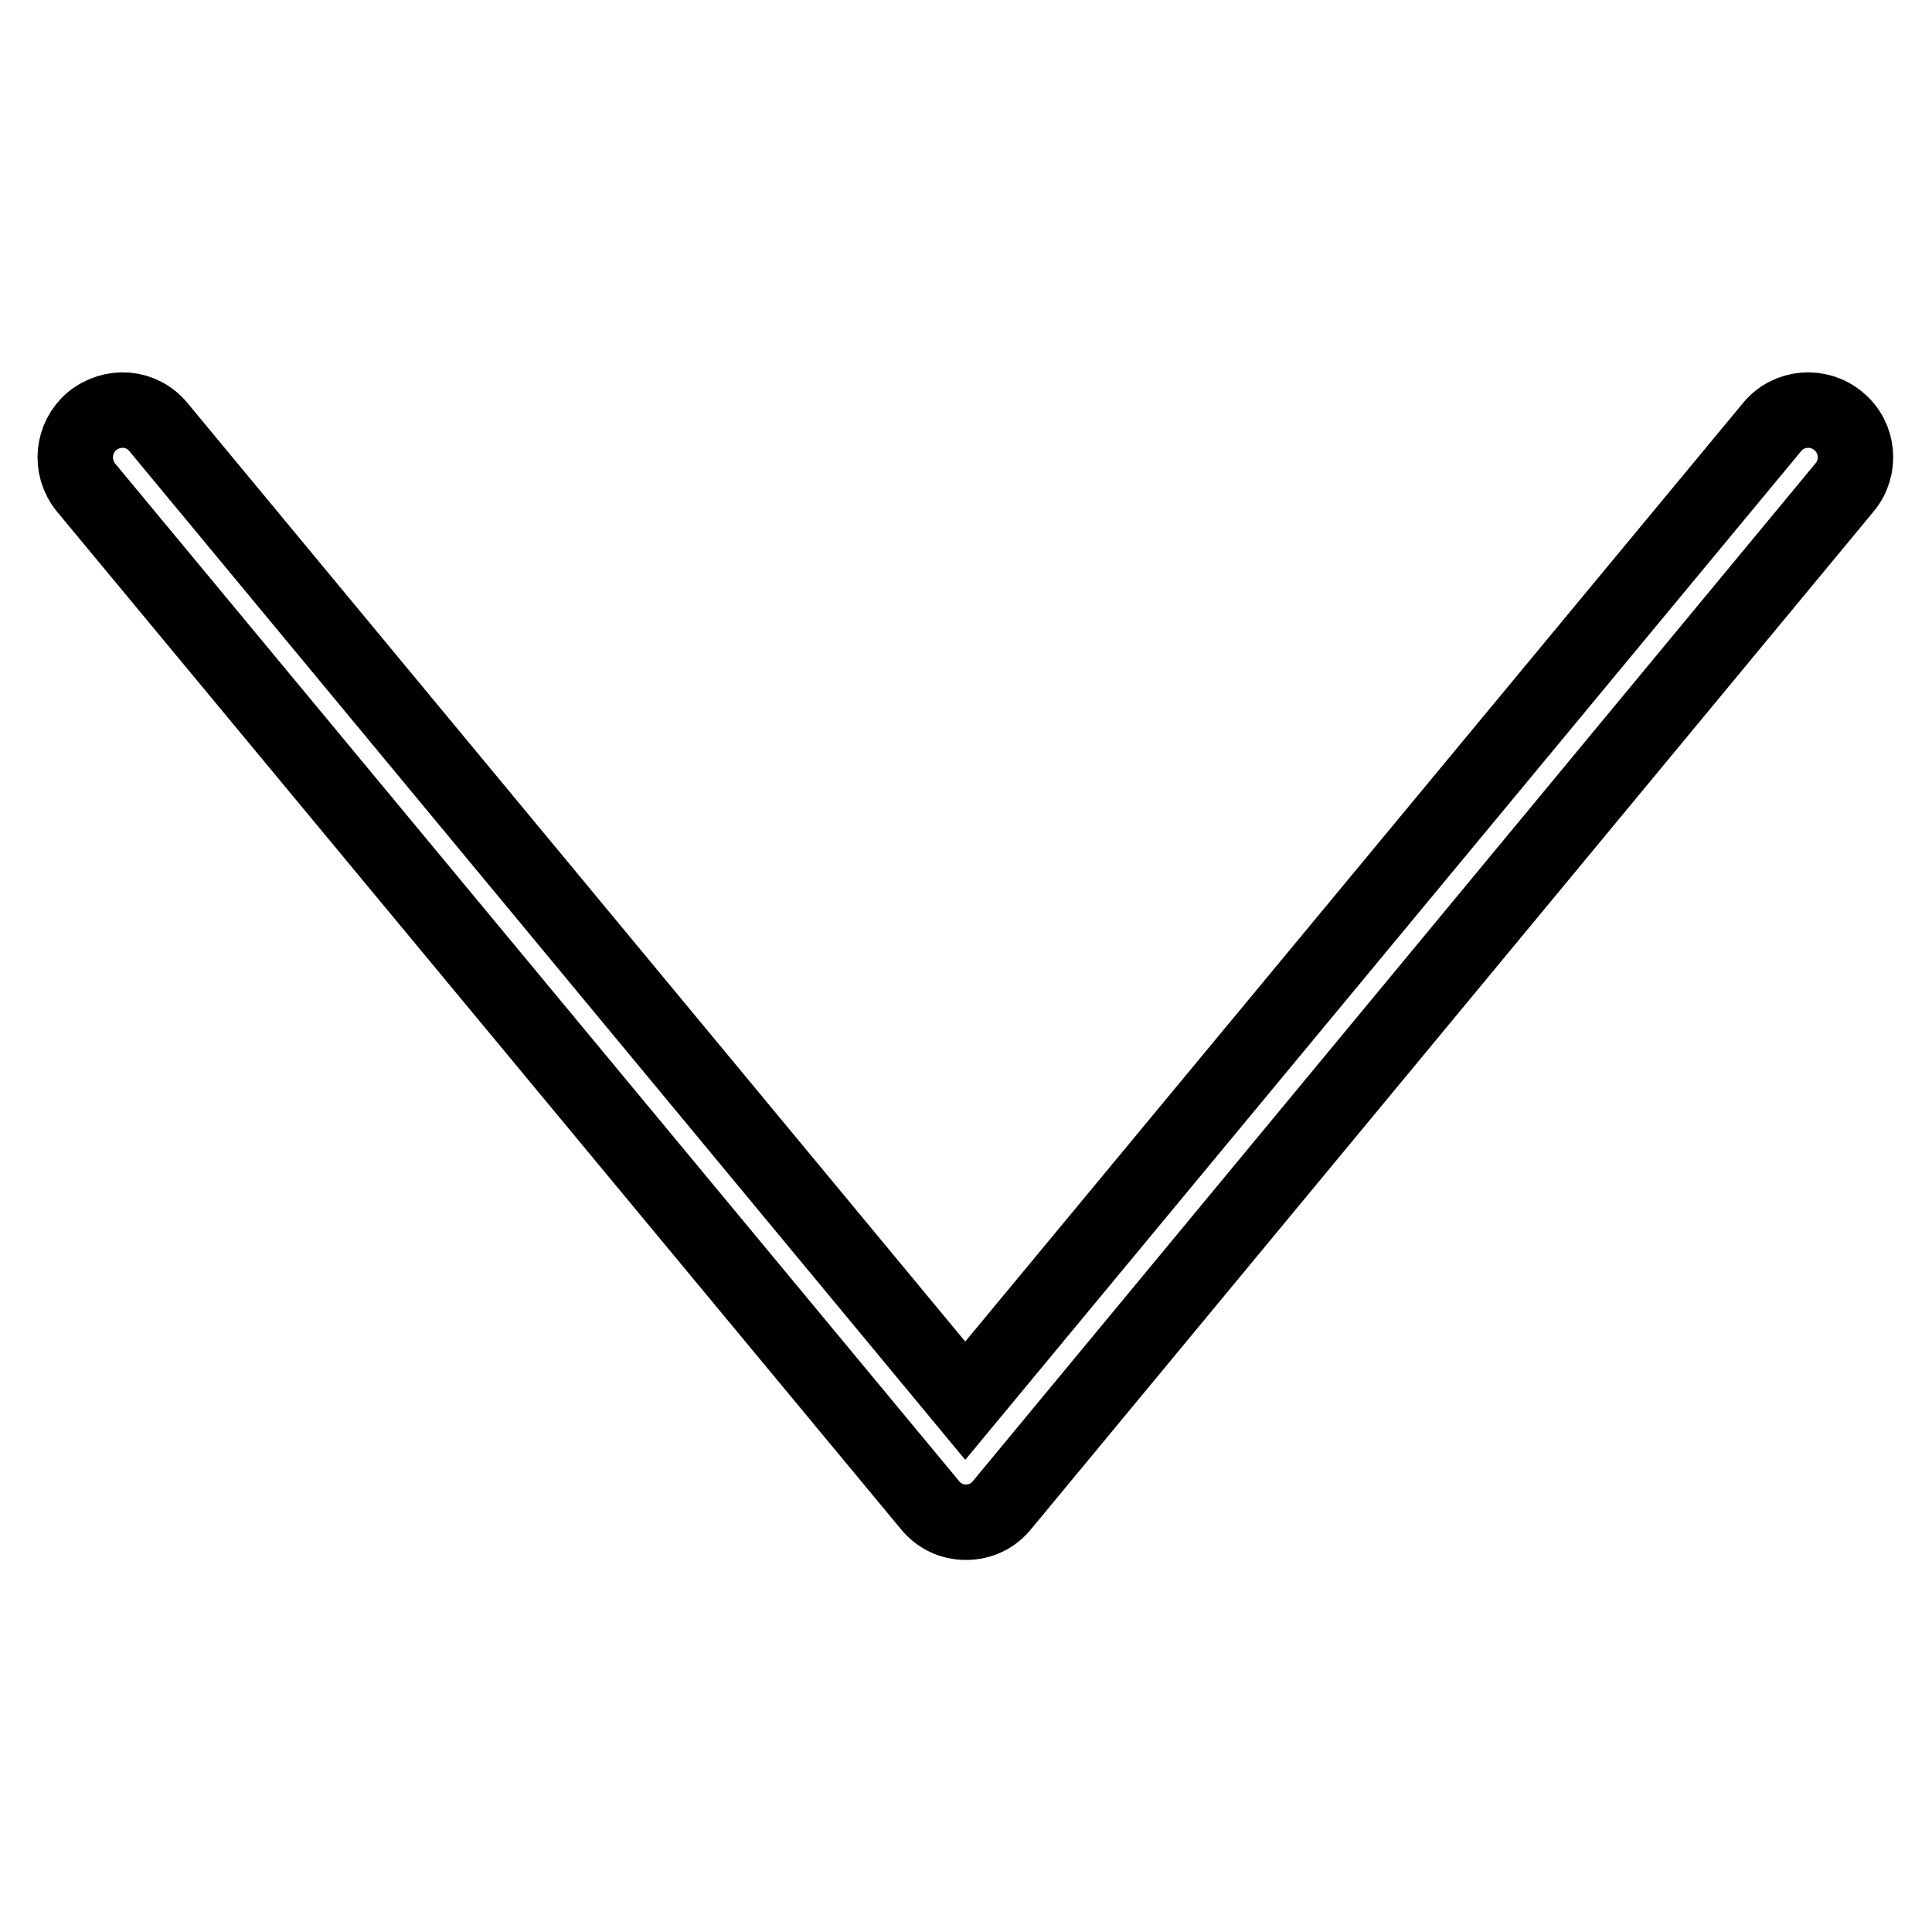 <?xml version="1.0" encoding="utf-8"?>
<!-- Svg Vector Icons : http://www.onlinewebfonts.com/icon -->
<!DOCTYPE svg PUBLIC "-//W3C//DTD SVG 1.1//EN" "http://www.w3.org/Graphics/SVG/1.1/DTD/svg11.dtd">
<svg version="1.1" xmlns="http://www.w3.org/2000/svg" xmlns:xlink="http://www.w3.org/1999/xlink" x="0px" y="0px" viewBox="0 0 256 256" enable-background="new 0 0 256 256" xml:space="preserve">
<g> <path stroke-width="10" fill-opacity="0" stroke="#000000"  d="M128,201.7c-1.9,0-3.6-0.8-4.8-2.3L11.4,64.6c-2.2-2.7-1.8-6.6,0.8-8.8c2.7-2.2,6.6-1.9,8.8,0.8l106.9,129 l106.9-129c2.2-2.7,6.2-3,8.8-0.8c2.7,2.2,3,6.2,0.8,8.8L132.8,199.4C131.6,200.9,129.9,201.7,128,201.7z"/></g>
</svg>